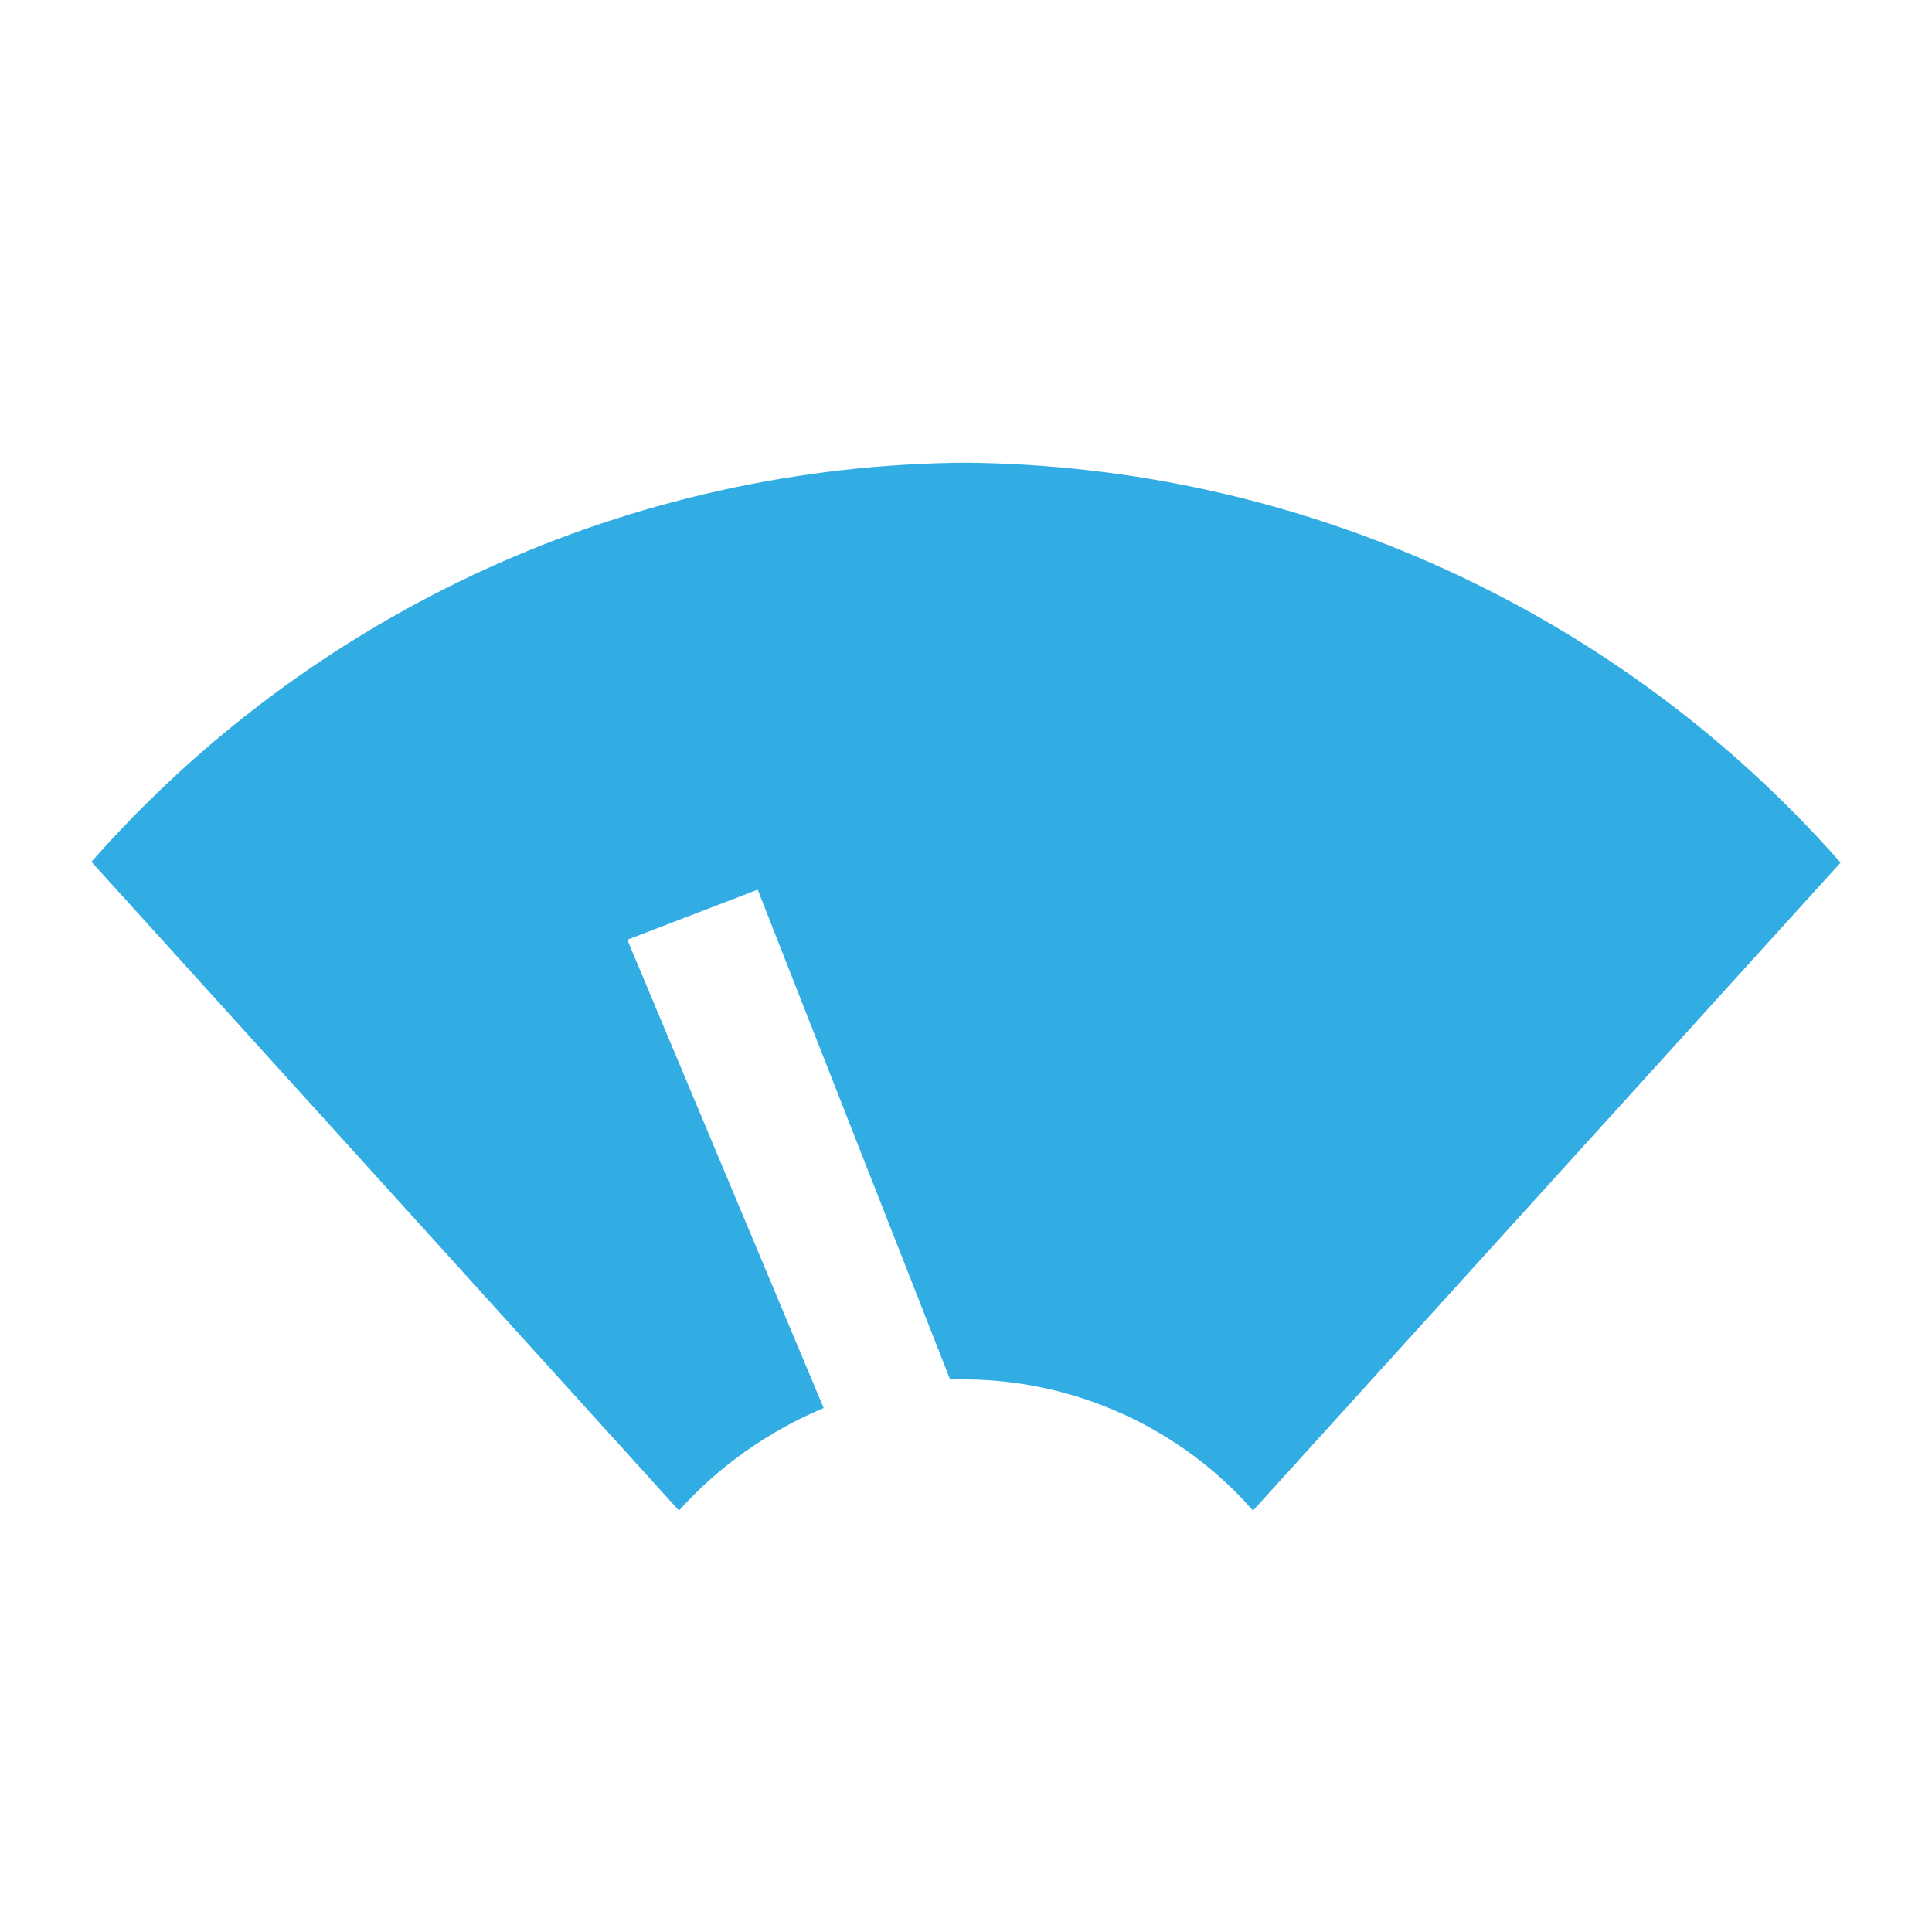 <?xml version="1.0" encoding="UTF-8"?>
<svg xmlns="http://www.w3.org/2000/svg" width="81" height="80" viewBox="0 0 81 80" fill="none">
  <g clip-path="url(#clip0_204_1035)">
    <mask id="mask0_204_1035" style="mask-type:luminance" maskUnits="userSpaceOnUse" x="0" y="0" width="81" height="80">
      <path d="M80.5 0H0.5V80H80.5V0Z" fill="white"></path>
    </mask>
    <g mask="url(#mask0_204_1035)">
      <path d="M40.5 19.4C26.467 19.5 13.1 25.6 3.833 36.133L28.467 63.333C30.133 61.467 32.233 60 34.533 59.033L26.3 39.4L31.767 37.3L39.833 57.833C39.833 57.833 40.067 57.833 40.133 57.833C40.067 57.833 40.133 57.833 40.5 57.833C45.1 57.867 49.5 59.867 52.533 63.333L77.167 36.167C67.9 25.633 54.533 19.533 40.5 19.4Z" fill="#31ADE4"></path>
    </g>
  </g>
  <defs>
    <clipPath id="clip0_204_1035">
      <rect width="80" height="80" fill="white" transform="translate(0.5)"></rect>
    </clipPath>
  </defs>
</svg>
